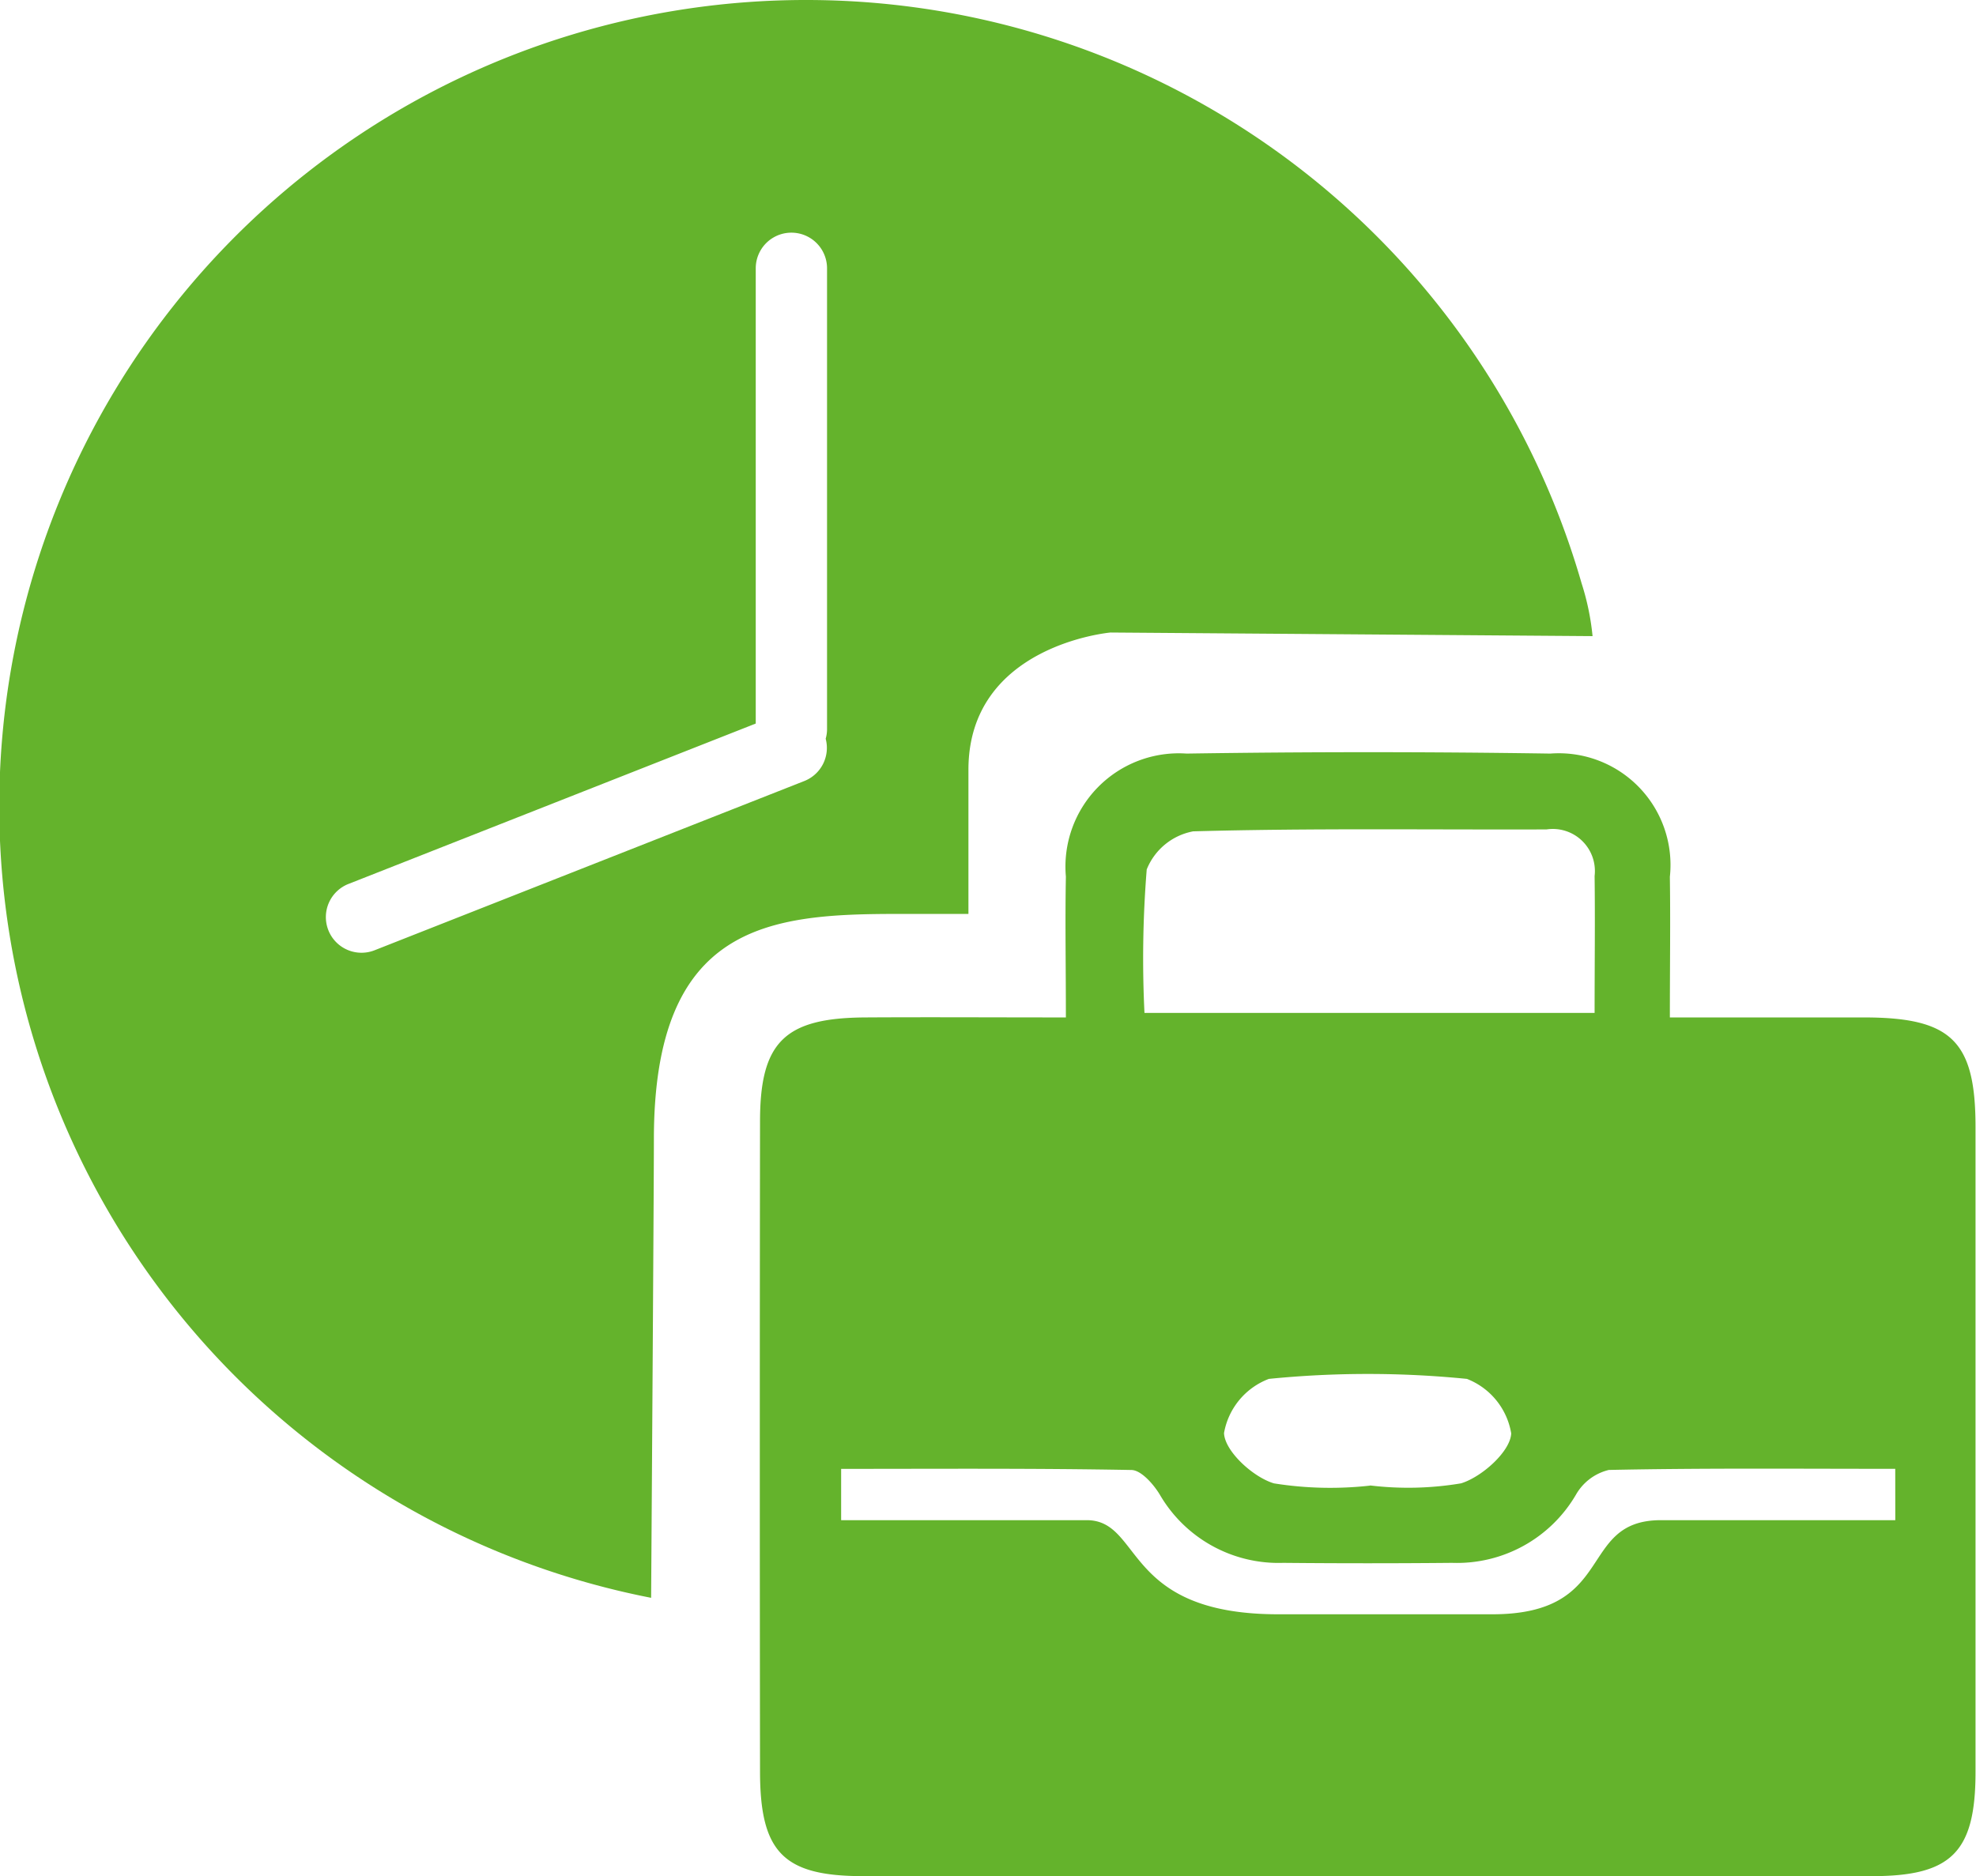 <?xml version="1.0" encoding="UTF-8"?>
<svg xmlns="http://www.w3.org/2000/svg" xmlns:xlink="http://www.w3.org/1999/xlink" width="49.333" height="46.856" viewBox="0 0 49.333 46.856">
  <defs>
    <clipPath id="clip-path">
      <rect id="Rechteck_239" data-name="Rechteck 239" width="49.333" height="46.856" fill="#64b32c"></rect>
    </clipPath>
  </defs>
  <g id="Gruppe_345" data-name="Gruppe 345" transform="translate(0 32)">
    <g id="Gruppe_344" data-name="Gruppe 344" transform="translate(0 -32)" clip-path="url(#clip-path)">
      <path id="Pfad_106" data-name="Pfad 106" d="M81.8,80.034c0-1.313-.021-2.416,0-3.518a2.83,2.83,0,0,1,3.014-3.073q4.539-.069,9.08,0a2.789,2.789,0,0,1,2.985,3.078c.016,1.1,0,2.2,0,3.511,1.688,0,3.287,0,4.887,0,2.15.008,2.743.6,2.744,2.729q0,8.057,0,16.114c0,2-.6,2.6-2.579,2.6q-12.6.005-25.194,0c-1.984,0-2.571-.59-2.573-2.607q-.011-8.121,0-16.242c0-1.982.618-2.582,2.622-2.594,1.612-.01,3.225,0,5.008,0m20.712,11.272c-2.482,0-4.818-.021-7.151.028a1.293,1.293,0,0,0-.822.62,3.44,3.44,0,0,1-3.091,1.7q-2.108.02-4.216,0a3.428,3.428,0,0,1-3.086-1.712c-.158-.258-.46-.6-.7-.607-2.412-.045-4.825-.028-7.251-.028v1.281h6.13c1.4,0,.892,2.35,4.779,2.35h5.353c3.122,0,2.109-2.35,4.206-2.35h5.85ZM83.761,79.919H95c0-1.214.014-2.316,0-3.418a1.051,1.051,0,0,0-1.2-1.164c-2.942.01-5.884-.034-8.823.048a1.558,1.558,0,0,0-1.159.952,27.857,27.857,0,0,0-.056,3.582m5.633,11.8a7.953,7.953,0,0,0,2.273-.053c.525-.163,1.231-.8,1.25-1.247a1.773,1.773,0,0,0-1.106-1.361,24.86,24.86,0,0,0-4.944,0,1.775,1.775,0,0,0-1.12,1.353c.017.452.723,1.1,1.246,1.256a8.924,8.924,0,0,0,2.4.056" transform="translate(-55.189 -54.625)" fill="#64b32c"></path>
      <path id="Pfad_107" data-name="Pfad 107" d="M20.135,0a20.137,20.137,0,0,0-3.879,39.9s.069-10.155.069-11.452c0-5.4,2.908-5.626,6.1-5.626h1.753V19.223c0-3.118,3.548-3.428,3.548-3.428l12.034.09a6.314,6.314,0,0,0-.274-1.32A20.144,20.144,0,0,0,20.135,0m.513,18.219a.867.867,0,0,1-.034.228.89.89,0,0,1-.53,1.055L9.366,23.724a.89.89,0,1,1-.652-1.656l10.154-4V6.7a.89.89,0,0,1,1.78,0Z" fill="#64b32c"></path>
    </g>
  </g>
</svg>

